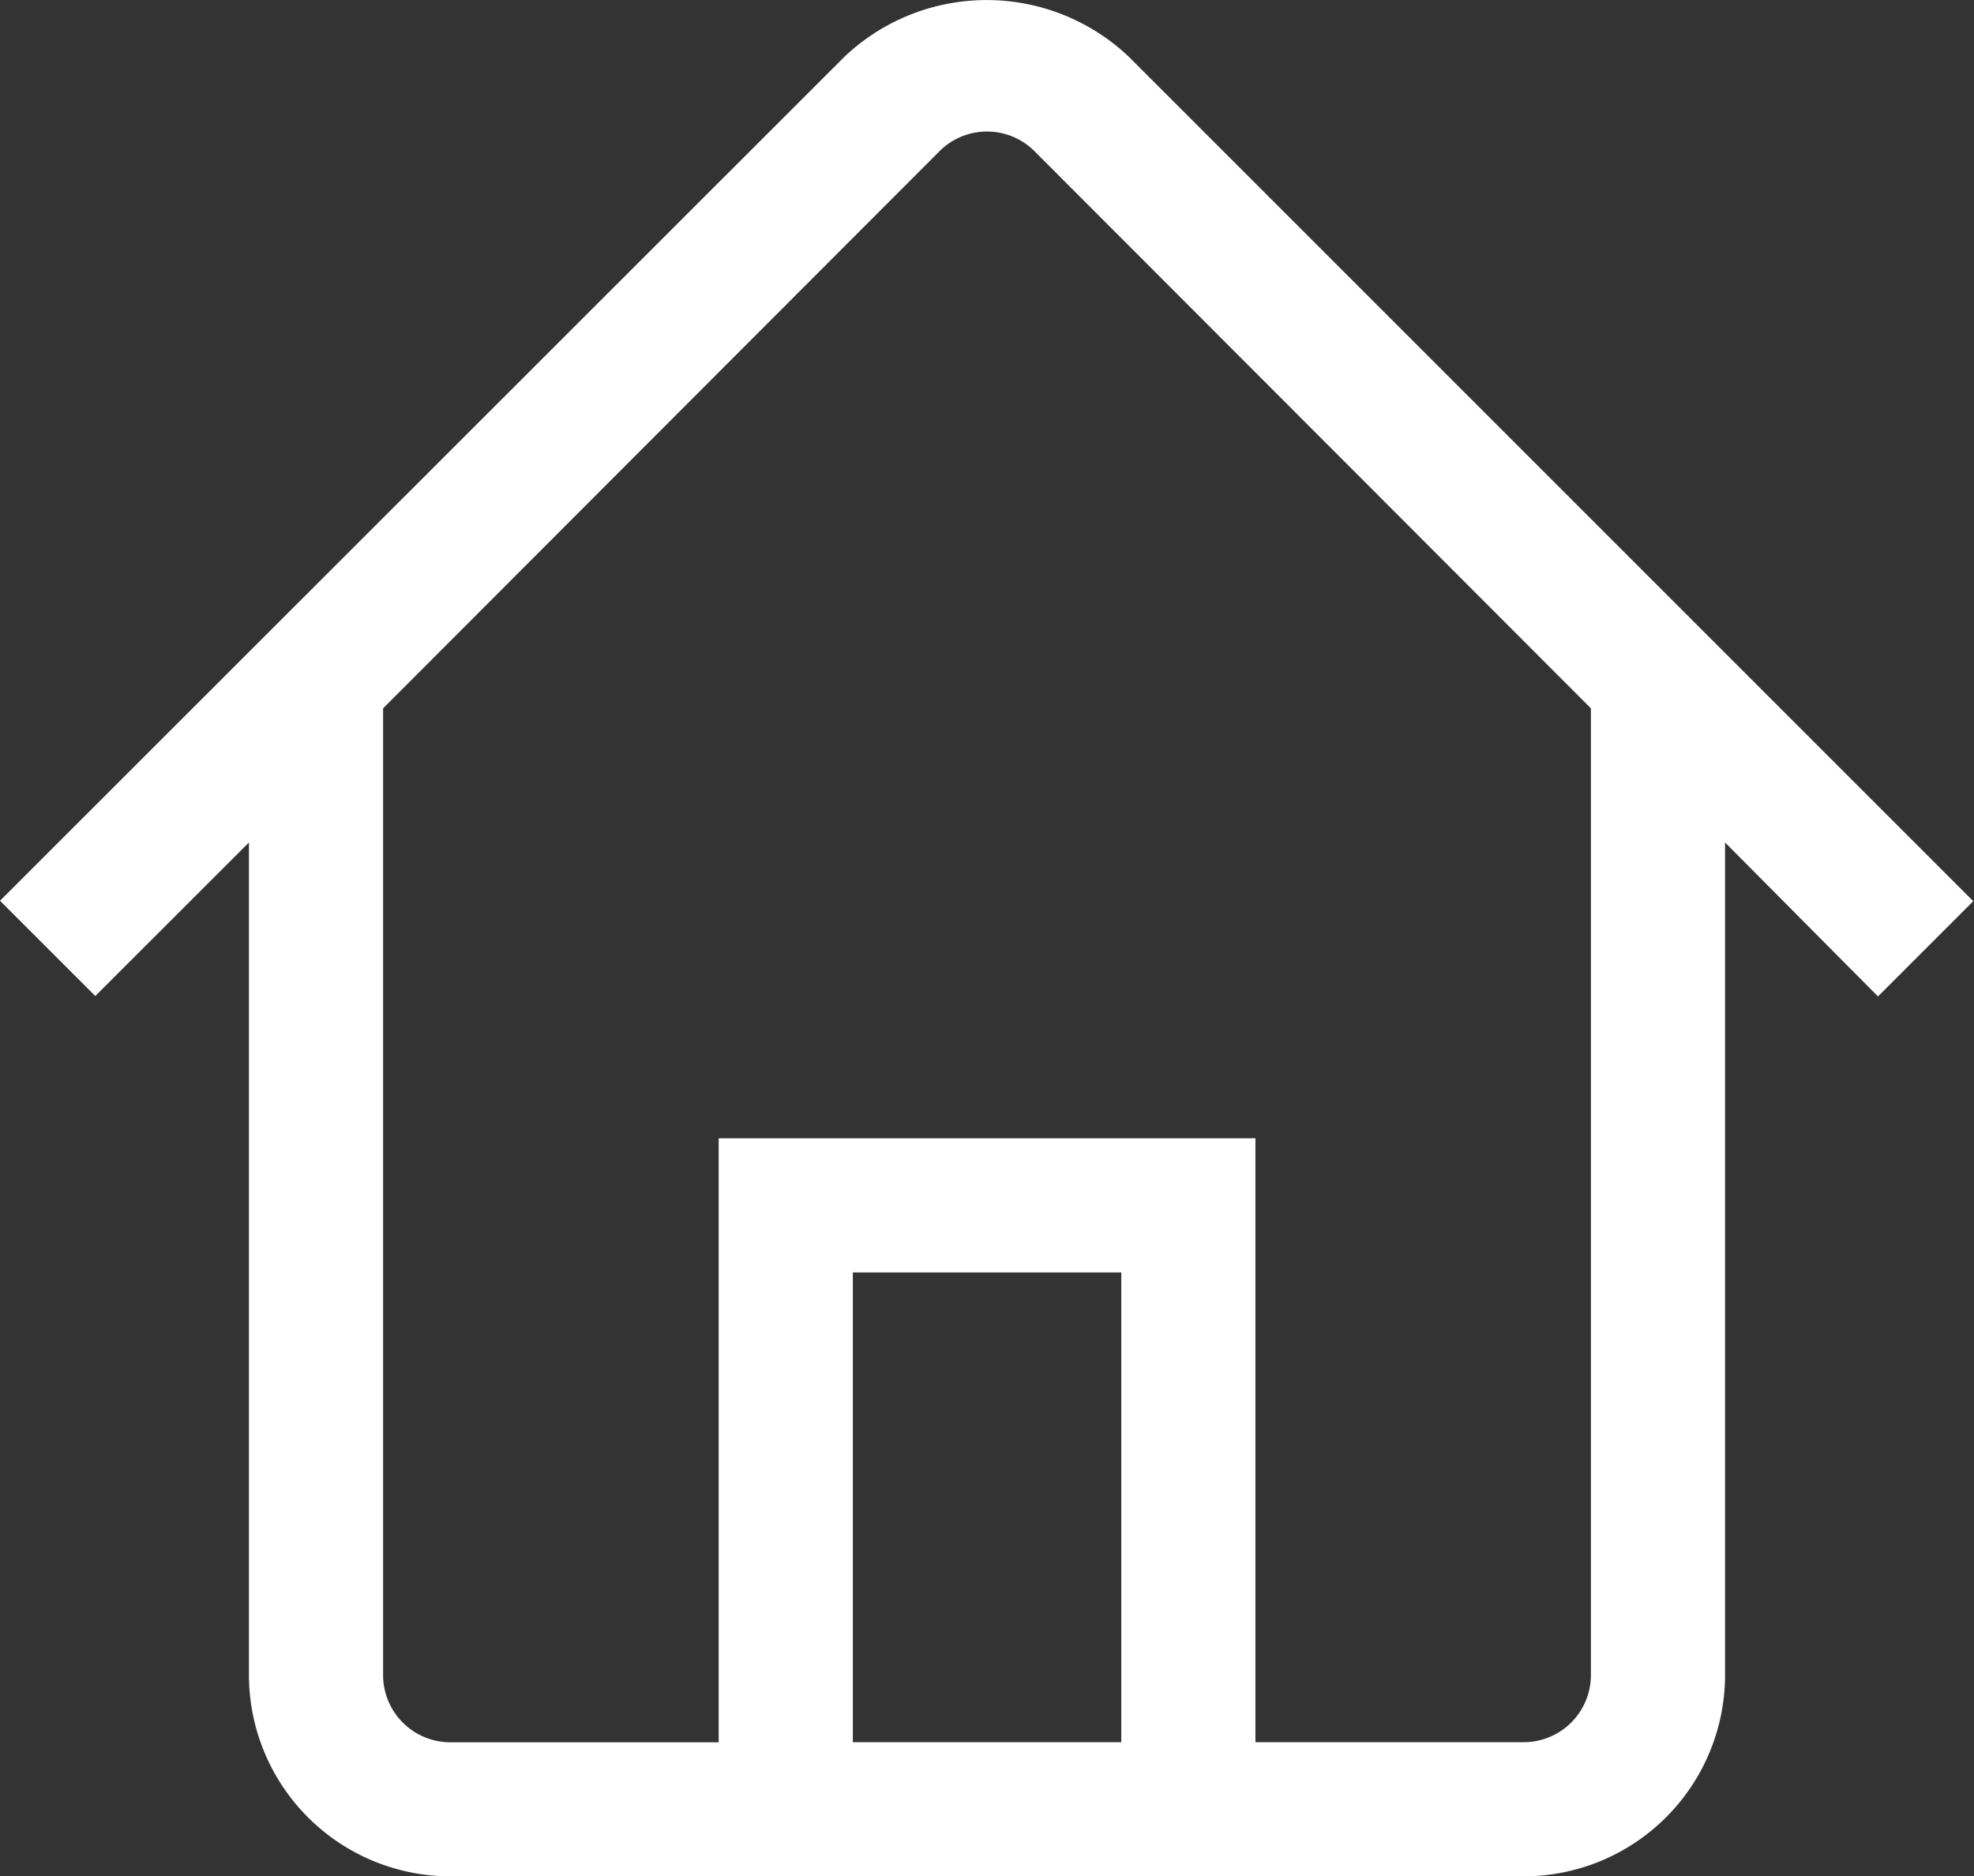 <svg xmlns="http://www.w3.org/2000/svg" width="18.936" height="18" viewBox="0 0 18.936 18">
  <rect x="0" y="0" width="18.936" height="18" fill="#333333" stroke="none"/>
  <path id="Style" d="M14.617,18H4.319a1.933,1.933,0,0,1-1.931-1.931V8.082L.914,9.555,0,8.641,8.1.545a1.982,1.982,0,0,1,2.729,0l8.1,8.1-.914.914L16.548,8.082v7.988A1.933,1.933,0,0,1,14.617,18ZM6.894,10.92h5.149v5.793h2.574a.644.644,0,0,0,.644-.644V6.795L9.925,1.452a.644.644,0,0,0-.914,0L3.675,6.795v9.275a.645.645,0,0,0,.644.644H6.894V10.921Zm1.287,1.287v4.506h2.575V12.207H8.181Z" transform="translate(0 0)" fill="#fff"/>
</svg>
